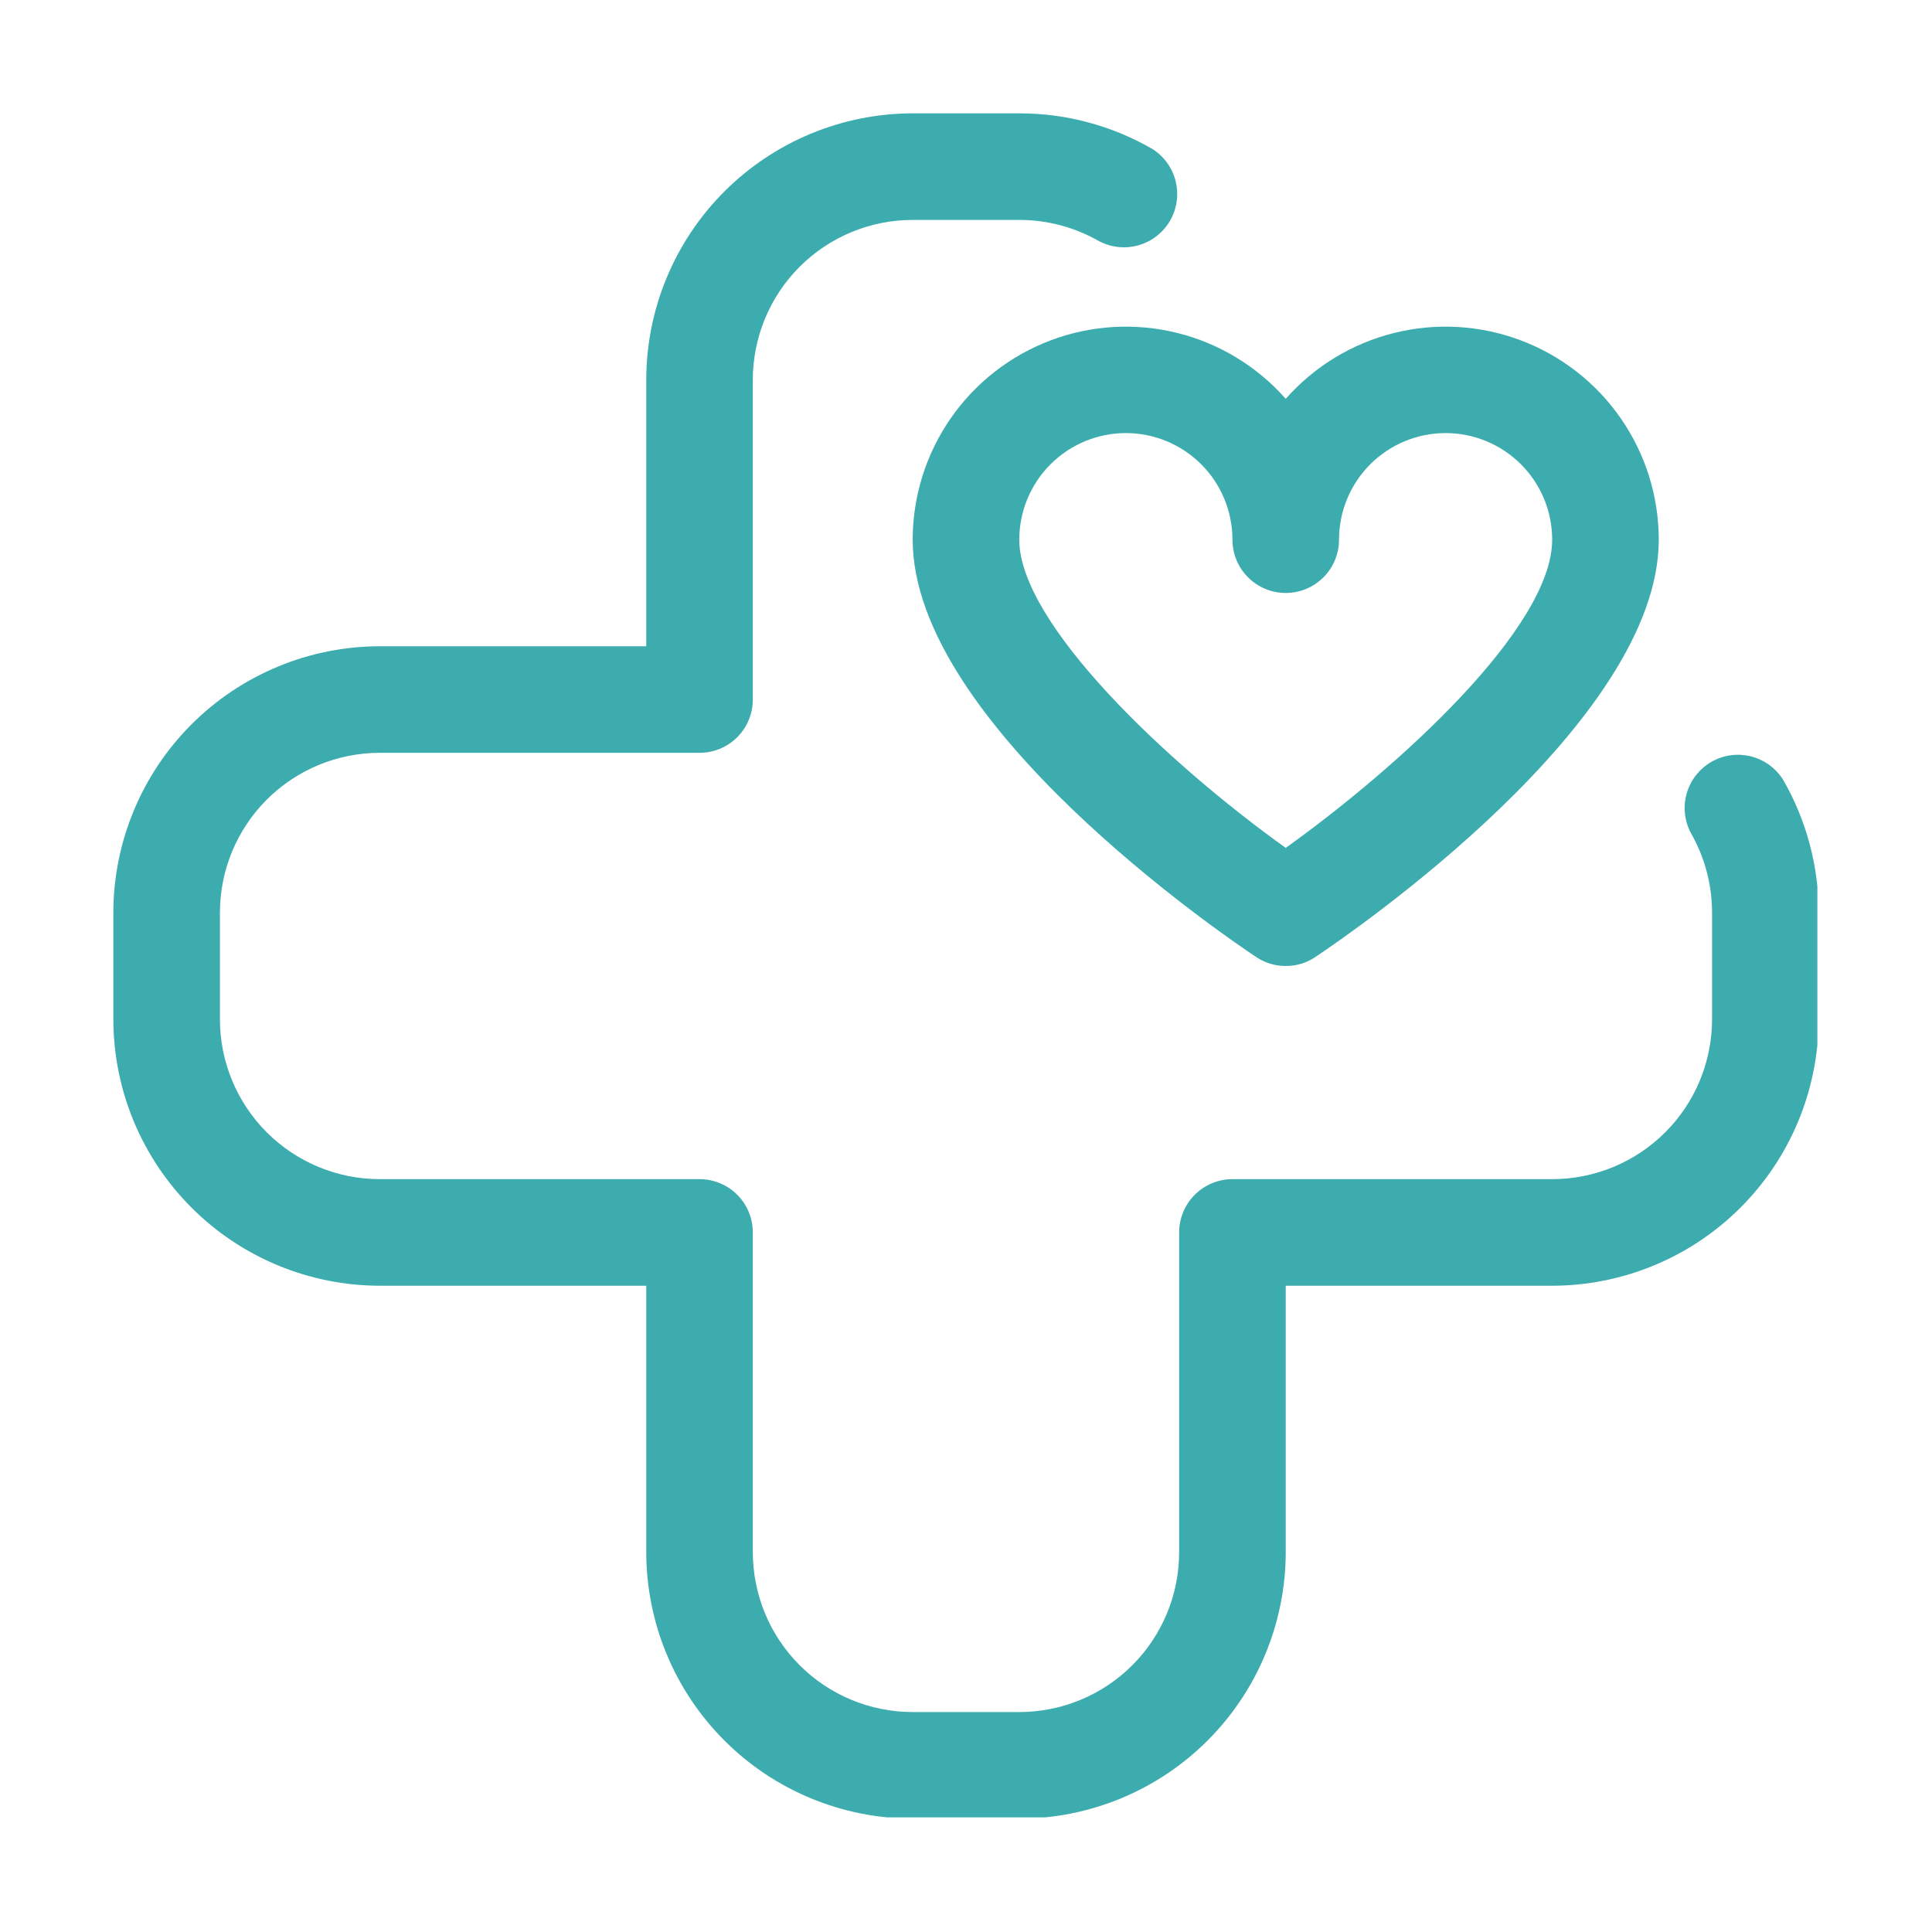 <svg xmlns="http://www.w3.org/2000/svg" xmlns:xlink="http://www.w3.org/1999/xlink" width="500" zoomAndPan="magnify" viewBox="0 0 375 375" height="500" preserveAspectRatio="xMidYMid meet" version="1.0"><defs><clipPath id="1425977721"><path d="M 22 22 L 352.75 22 L 352.75 352.75 L 22 352.75 Z M 22 22 " clip-rule="nonzero"/></clipPath></defs><rect x="-37.5" width="450" fill="#ffffff" y="-37.5" height="450" fill-opacity="1"/><rect x="-37.5" width="450" fill="#ffffff" y="-37.5" height="450" fill-opacity="1"/><g clip-path="url(#1425977721)"><path fill="#3cacae" d="M 197.84 352.996 L 177.152 352.996 C 175.461 352.992 173.77 352.91 172.086 352.742 C 170.402 352.574 168.73 352.324 167.07 351.992 C 165.406 351.66 163.77 351.246 162.148 350.754 C 160.527 350.262 158.938 349.691 157.371 349.043 C 155.809 348.395 154.277 347.668 152.785 346.871 C 151.293 346.07 149.844 345.203 148.434 344.262 C 147.027 343.32 145.668 342.312 144.359 341.238 C 143.051 340.164 141.801 339.027 140.602 337.828 C 139.406 336.633 138.27 335.379 137.195 334.07 C 136.121 332.762 135.113 331.402 134.172 329.996 C 133.23 328.59 132.359 327.137 131.562 325.645 C 130.762 324.152 130.039 322.625 129.391 321.059 C 128.738 319.496 128.168 317.902 127.676 316.285 C 127.184 314.664 126.77 313.023 126.441 311.363 C 126.109 309.703 125.859 308.031 125.691 306.344 C 125.523 304.66 125.438 302.969 125.438 301.277 L 125.438 249.559 L 73.719 249.559 C 72.023 249.559 70.336 249.473 68.648 249.305 C 66.965 249.137 65.293 248.887 63.633 248.555 C 61.973 248.223 60.332 247.812 58.711 247.316 C 57.09 246.824 55.5 246.254 53.934 245.605 C 52.371 244.957 50.844 244.234 49.352 243.434 C 47.855 242.637 46.406 241.766 45 240.824 C 43.59 239.883 42.234 238.875 40.926 237.801 C 39.617 236.727 38.363 235.59 37.164 234.395 C 35.969 233.195 34.832 231.941 33.758 230.633 C 32.684 229.324 31.676 227.969 30.734 226.559 C 29.793 225.152 28.922 223.703 28.125 222.207 C 27.324 220.715 26.602 219.188 25.953 217.625 C 25.305 216.059 24.734 214.469 24.238 212.848 C 23.746 211.227 23.336 209.586 23.004 207.926 C 22.672 206.266 22.422 204.594 22.254 202.91 C 22.086 201.223 22 199.535 22 197.84 L 22 177.152 C 22 175.461 22.086 173.77 22.254 172.086 C 22.422 170.402 22.672 168.73 23.004 167.07 C 23.336 165.406 23.746 163.77 24.238 162.148 C 24.734 160.527 25.305 158.938 25.953 157.371 C 26.602 155.809 27.324 154.277 28.125 152.785 C 28.922 151.293 29.793 149.844 30.734 148.434 C 31.676 147.027 32.684 145.668 33.758 144.359 C 34.832 143.051 35.969 141.801 37.164 140.602 C 38.363 139.406 39.617 138.27 40.926 137.195 C 42.234 136.121 43.59 135.113 45 134.172 C 46.406 133.23 47.855 132.359 49.352 131.562 C 50.844 130.762 52.371 130.039 53.934 129.391 C 55.5 128.738 57.09 128.168 58.711 127.676 C 60.332 127.184 61.973 126.77 63.633 126.441 C 65.293 126.109 66.965 125.859 68.648 125.691 C 70.336 125.523 72.023 125.438 73.719 125.438 L 125.438 125.438 L 125.438 73.719 C 125.438 72.023 125.523 70.336 125.691 68.648 C 125.859 66.965 126.109 65.293 126.441 63.633 C 126.77 61.973 127.184 60.332 127.676 58.711 C 128.168 57.09 128.738 55.5 129.391 53.934 C 130.039 52.371 130.762 50.844 131.562 49.352 C 132.359 47.855 133.23 46.406 134.172 45 C 135.113 43.59 136.121 42.234 137.195 40.926 C 138.27 39.617 139.406 38.363 140.602 37.164 C 141.801 35.969 143.051 34.832 144.359 33.758 C 145.668 32.684 147.027 31.676 148.434 30.734 C 149.844 29.793 151.293 28.922 152.785 28.125 C 154.277 27.324 155.809 26.602 157.371 25.953 C 158.938 25.305 160.527 24.734 162.148 24.238 C 163.77 23.746 165.406 23.336 167.07 23.004 C 168.73 22.672 170.402 22.422 172.086 22.254 C 173.77 22.086 175.461 22 177.152 22 L 197.84 22 C 202.379 21.996 206.844 22.582 211.227 23.758 C 215.613 24.934 219.77 26.656 223.699 28.93 C 224.258 29.285 224.777 29.688 225.258 30.141 C 225.738 30.598 226.168 31.09 226.555 31.629 C 226.941 32.164 227.27 32.734 227.547 33.336 C 227.824 33.934 228.039 34.555 228.199 35.199 C 228.355 35.84 228.449 36.492 228.48 37.152 C 228.516 37.812 228.484 38.469 228.391 39.121 C 228.297 39.777 228.141 40.414 227.926 41.039 C 227.711 41.664 227.438 42.262 227.105 42.836 C 226.777 43.406 226.395 43.941 225.961 44.441 C 225.527 44.941 225.051 45.395 224.531 45.801 C 224.008 46.207 223.457 46.562 222.867 46.863 C 222.277 47.164 221.668 47.41 221.031 47.594 C 220.398 47.777 219.75 47.898 219.094 47.961 C 218.438 48.02 217.777 48.016 217.121 47.949 C 216.461 47.887 215.816 47.758 215.184 47.566 C 214.551 47.379 213.941 47.129 213.355 46.824 C 210.996 45.469 208.5 44.438 205.871 43.738 C 203.238 43.035 200.562 42.684 197.84 42.688 L 177.152 42.688 C 176.137 42.688 175.125 42.738 174.113 42.836 C 173.102 42.938 172.098 43.086 171.102 43.281 C 170.102 43.48 169.117 43.727 168.145 44.023 C 167.172 44.316 166.219 44.66 165.277 45.047 C 164.34 45.438 163.422 45.871 162.527 46.352 C 161.629 46.828 160.758 47.352 159.914 47.918 C 159.07 48.48 158.254 49.086 157.469 49.73 C 156.684 50.375 155.93 51.059 155.211 51.773 C 154.492 52.492 153.812 53.246 153.168 54.031 C 152.523 54.816 151.918 55.633 151.352 56.477 C 150.789 57.324 150.266 58.191 149.785 59.09 C 149.309 59.984 148.875 60.902 148.484 61.844 C 148.098 62.781 147.754 63.738 147.461 64.711 C 147.164 65.684 146.918 66.668 146.719 67.664 C 146.52 68.66 146.371 69.664 146.273 70.676 C 146.172 71.688 146.121 72.703 146.121 73.719 L 146.121 135.777 C 146.121 136.457 146.055 137.133 145.926 137.797 C 145.793 138.465 145.594 139.109 145.336 139.738 C 145.074 140.363 144.758 140.961 144.379 141.527 C 144.004 142.09 143.574 142.613 143.094 143.094 C 142.613 143.574 142.09 144.004 141.527 144.379 C 140.961 144.758 140.363 145.074 139.738 145.336 C 139.109 145.594 138.465 145.793 137.797 145.926 C 137.133 146.055 136.457 146.121 135.777 146.121 L 73.719 146.121 C 72.703 146.121 71.688 146.172 70.676 146.273 C 69.664 146.371 68.66 146.52 67.664 146.719 C 66.668 146.918 65.684 147.164 64.711 147.461 C 63.738 147.754 62.781 148.098 61.844 148.484 C 60.902 148.875 59.984 149.309 59.09 149.785 C 58.191 150.266 57.324 150.789 56.477 151.352 C 55.633 151.918 54.816 152.523 54.031 153.168 C 53.246 153.812 52.492 154.492 51.773 155.211 C 51.059 155.93 50.375 156.684 49.73 157.469 C 49.086 158.254 48.48 159.07 47.918 159.914 C 47.352 160.758 46.828 161.629 46.352 162.527 C 45.871 163.422 45.438 164.34 45.047 165.277 C 44.66 166.219 44.316 167.172 44.023 168.145 C 43.727 169.117 43.48 170.102 43.281 171.102 C 43.086 172.098 42.938 173.102 42.836 174.113 C 42.738 175.125 42.688 176.137 42.688 177.152 L 42.688 197.84 C 42.688 198.855 42.738 199.871 42.836 200.883 C 42.938 201.895 43.086 202.898 43.281 203.895 C 43.48 204.891 43.727 205.875 44.023 206.848 C 44.316 207.82 44.66 208.777 45.047 209.715 C 45.438 210.656 45.871 211.574 46.352 212.469 C 46.828 213.363 47.352 214.234 47.918 215.082 C 48.48 215.926 49.086 216.742 49.73 217.527 C 50.375 218.312 51.059 219.066 51.773 219.781 C 52.492 220.5 53.246 221.184 54.031 221.828 C 54.816 222.473 55.633 223.078 56.477 223.641 C 57.324 224.207 58.191 224.73 59.09 225.207 C 59.984 225.688 60.902 226.121 61.844 226.512 C 62.781 226.898 63.738 227.242 64.711 227.535 C 65.684 227.832 66.668 228.078 67.664 228.277 C 68.66 228.473 69.664 228.621 70.676 228.723 C 71.688 228.82 72.703 228.871 73.719 228.871 L 135.777 228.871 C 136.457 228.871 137.133 228.938 137.797 229.07 C 138.465 229.203 139.109 229.398 139.738 229.66 C 140.363 229.918 140.961 230.238 141.527 230.613 C 142.09 230.992 142.613 231.422 143.094 231.902 C 143.574 232.383 144.004 232.902 144.379 233.469 C 144.758 234.035 145.074 234.629 145.336 235.258 C 145.594 235.883 145.793 236.531 145.926 237.199 C 146.055 237.863 146.121 238.535 146.121 239.215 L 146.121 301.277 C 146.121 302.293 146.172 303.309 146.273 304.32 C 146.371 305.332 146.52 306.336 146.719 307.332 C 146.918 308.328 147.164 309.312 147.461 310.285 C 147.754 311.258 148.098 312.215 148.484 313.152 C 148.875 314.09 149.309 315.008 149.785 315.906 C 150.266 316.801 150.789 317.672 151.352 318.516 C 151.918 319.363 152.523 320.176 153.168 320.965 C 153.812 321.75 154.492 322.5 155.211 323.219 C 155.93 323.938 156.684 324.621 157.469 325.266 C 158.254 325.91 159.07 326.516 159.914 327.078 C 160.758 327.645 161.629 328.164 162.527 328.645 C 163.422 329.125 164.34 329.559 165.277 329.945 C 166.219 330.336 167.172 330.676 168.145 330.973 C 169.117 331.266 170.102 331.512 171.102 331.711 C 172.098 331.91 173.102 332.059 174.113 332.16 C 175.125 332.258 176.137 332.309 177.152 332.309 L 197.84 332.309 C 198.855 332.309 199.871 332.258 200.883 332.16 C 201.895 332.059 202.898 331.91 203.895 331.711 C 204.891 331.512 205.875 331.266 206.848 330.973 C 207.82 330.676 208.777 330.336 209.715 329.945 C 210.656 329.559 211.574 329.125 212.469 328.645 C 213.363 328.164 214.234 327.645 215.082 327.078 C 215.926 326.516 216.742 325.91 217.527 325.266 C 218.312 324.621 219.066 323.938 219.781 323.219 C 220.5 322.5 221.184 321.75 221.828 320.965 C 222.473 320.176 223.078 319.363 223.641 318.516 C 224.207 317.672 224.73 316.801 225.207 315.906 C 225.688 315.008 226.121 314.09 226.512 313.152 C 226.898 312.215 227.242 311.258 227.535 310.285 C 227.832 309.312 228.078 308.328 228.277 307.332 C 228.473 306.336 228.621 305.332 228.723 304.32 C 228.82 303.309 228.871 302.293 228.871 301.277 L 228.871 239.215 C 228.871 238.535 228.938 237.863 229.07 237.199 C 229.203 236.531 229.398 235.883 229.66 235.258 C 229.918 234.629 230.238 234.035 230.613 233.469 C 230.992 232.902 231.422 232.383 231.902 231.902 C 232.383 231.422 232.902 230.992 233.469 230.613 C 234.035 230.238 234.629 229.918 235.258 229.66 C 235.883 229.398 236.531 229.203 237.199 229.07 C 237.863 228.938 238.535 228.871 239.215 228.871 L 301.277 228.871 C 302.293 228.871 303.309 228.82 304.32 228.723 C 305.332 228.621 306.336 228.473 307.332 228.277 C 308.328 228.078 309.312 227.832 310.285 227.535 C 311.258 227.242 312.215 226.898 313.152 226.512 C 314.09 226.121 315.008 225.688 315.906 225.207 C 316.801 224.73 317.672 224.207 318.516 223.641 C 319.363 223.078 320.176 222.473 320.965 221.828 C 321.75 221.184 322.5 220.5 323.219 219.781 C 323.938 219.066 324.621 218.312 325.266 217.527 C 325.91 216.742 326.516 215.926 327.078 215.082 C 327.645 214.234 328.164 213.363 328.645 212.469 C 329.125 211.574 329.559 210.656 329.945 209.715 C 330.336 208.777 330.676 207.82 330.973 206.848 C 331.266 205.875 331.512 204.891 331.711 203.895 C 331.91 202.898 332.059 201.895 332.16 200.883 C 332.258 199.871 332.309 198.855 332.309 197.84 L 332.309 177.152 C 332.309 174.43 331.961 171.754 331.258 169.125 C 330.559 166.492 329.527 164 328.172 161.637 C 327.863 161.055 327.617 160.445 327.426 159.809 C 327.238 159.176 327.109 158.531 327.043 157.875 C 326.977 157.219 326.977 156.559 327.035 155.902 C 327.098 155.242 327.219 154.598 327.402 153.961 C 327.586 153.328 327.828 152.715 328.129 152.129 C 328.43 151.539 328.785 150.984 329.195 150.465 C 329.602 149.945 330.055 149.469 330.555 149.035 C 331.051 148.602 331.586 148.219 332.16 147.887 C 332.73 147.559 333.332 147.285 333.953 147.07 C 334.578 146.852 335.219 146.699 335.871 146.605 C 336.527 146.512 337.184 146.48 337.844 146.512 C 338.504 146.547 339.156 146.641 339.797 146.797 C 340.438 146.953 341.059 147.172 341.66 147.449 C 342.262 147.723 342.828 148.055 343.367 148.441 C 343.902 148.824 344.398 149.258 344.852 149.738 C 345.305 150.219 345.711 150.738 346.066 151.293 C 348.34 155.223 350.062 159.383 351.238 163.766 C 352.414 168.152 353 172.613 352.996 177.152 L 352.996 197.84 C 352.992 199.535 352.91 201.223 352.742 202.91 C 352.574 204.594 352.324 206.266 351.992 207.926 C 351.66 209.586 351.246 211.227 350.754 212.848 C 350.262 214.469 349.691 216.059 349.043 217.625 C 348.395 219.188 347.668 220.715 346.871 222.207 C 346.07 223.703 345.203 225.152 344.262 226.559 C 343.32 227.969 342.312 229.324 341.238 230.633 C 340.164 231.941 339.027 233.195 337.828 234.395 C 336.633 235.59 335.379 236.727 334.07 237.801 C 332.762 238.875 331.402 239.883 329.996 240.824 C 328.59 241.766 327.137 242.637 325.645 243.434 C 324.152 244.234 322.625 244.957 321.059 245.605 C 319.496 246.254 317.902 246.824 316.285 247.316 C 314.664 247.812 313.023 248.223 311.363 248.555 C 309.703 248.887 308.031 249.137 306.344 249.305 C 304.66 249.473 302.969 249.559 301.277 249.559 L 249.559 249.559 L 249.559 301.277 C 249.559 302.969 249.473 304.66 249.305 306.344 C 249.137 308.031 248.887 309.703 248.555 311.363 C 248.223 313.023 247.812 314.664 247.316 316.285 C 246.824 317.902 246.254 319.496 245.605 321.059 C 244.957 322.625 244.234 324.152 243.434 325.645 C 242.637 327.137 241.766 328.59 240.824 329.996 C 239.883 331.402 238.875 332.762 237.801 334.07 C 236.727 335.379 235.59 336.633 234.395 337.828 C 233.195 339.027 231.941 340.164 230.633 341.238 C 229.324 342.312 227.969 343.32 226.559 344.262 C 225.152 345.203 223.703 346.07 222.207 346.871 C 220.715 347.668 219.188 348.395 217.625 349.043 C 216.059 349.691 214.469 350.262 212.848 350.754 C 211.227 351.246 209.586 351.66 207.926 351.992 C 206.266 352.324 204.594 352.574 202.91 352.742 C 201.223 352.91 199.535 352.992 197.84 352.996 Z M 197.84 352.996 " fill-opacity="1" fill-rule="nonzero"/></g><path fill="#3cacae" d="M 249.559 187.496 C 247.469 187.496 245.555 186.918 243.82 185.758 C 236.992 181.207 177.152 140.289 177.152 104.75 C 177.156 102.66 177.312 100.582 177.629 98.52 C 177.945 96.453 178.414 94.426 179.039 92.434 C 179.66 90.441 180.43 88.504 181.348 86.629 C 182.262 84.75 183.316 82.953 184.504 81.238 C 185.691 79.52 187 77.902 188.434 76.383 C 189.867 74.863 191.406 73.461 193.055 72.176 C 194.699 70.891 196.434 69.734 198.254 68.711 C 200.074 67.688 201.961 66.809 203.914 66.07 C 205.867 65.332 207.867 64.746 209.906 64.309 C 211.949 63.875 214.016 63.598 216.098 63.473 C 218.184 63.352 220.266 63.387 222.344 63.578 C 224.426 63.77 226.477 64.121 228.504 64.625 C 230.531 65.125 232.508 65.781 234.438 66.582 C 236.363 67.387 238.219 68.328 240.004 69.414 C 241.789 70.496 243.484 71.711 245.086 73.051 C 246.688 74.391 248.18 75.844 249.559 77.41 C 250.941 75.844 252.434 74.391 254.035 73.051 C 255.633 71.711 257.328 70.496 259.113 69.414 C 260.898 68.328 262.754 67.387 264.684 66.582 C 266.609 65.781 268.586 65.125 270.613 64.625 C 272.641 64.121 274.695 63.77 276.773 63.578 C 278.852 63.387 280.934 63.352 283.02 63.473 C 285.105 63.598 287.168 63.875 289.211 64.309 C 291.254 64.746 293.25 65.332 295.203 66.07 C 297.16 66.809 299.047 67.688 300.867 68.711 C 302.688 69.734 304.418 70.891 306.066 72.176 C 307.711 73.461 309.25 74.863 310.684 76.383 C 312.117 77.902 313.426 79.52 314.617 81.238 C 315.805 82.953 316.855 84.75 317.773 86.629 C 318.688 88.504 319.457 90.441 320.082 92.434 C 320.703 94.426 321.172 96.453 321.488 98.52 C 321.805 100.582 321.965 102.66 321.965 104.75 C 321.965 140.289 262.125 181.207 255.301 185.758 C 253.562 186.918 251.648 187.496 249.559 187.496 Z M 218.527 84.062 C 217.852 84.062 217.176 84.094 216.5 84.16 C 215.828 84.227 215.156 84.328 214.492 84.457 C 213.828 84.59 213.172 84.754 212.523 84.953 C 211.875 85.148 211.238 85.375 210.613 85.637 C 209.984 85.895 209.375 86.184 208.777 86.504 C 208.18 86.824 207.598 87.172 207.035 87.547 C 206.473 87.926 205.93 88.328 205.406 88.758 C 204.879 89.188 204.379 89.641 203.898 90.121 C 203.422 90.598 202.965 91.102 202.535 91.625 C 202.105 92.148 201.703 92.691 201.328 93.254 C 200.949 93.82 200.602 94.398 200.285 94.996 C 199.965 95.594 199.676 96.207 199.414 96.832 C 199.156 97.457 198.93 98.094 198.73 98.742 C 198.535 99.391 198.371 100.047 198.238 100.711 C 198.105 101.379 198.008 102.047 197.941 102.719 C 197.875 103.395 197.84 104.07 197.84 104.75 C 197.84 120.957 226.398 147.996 249.559 164.574 C 271.613 148.77 301.277 121.754 301.277 104.75 C 301.277 104.07 301.242 103.395 301.176 102.719 C 301.109 102.047 301.012 101.379 300.879 100.711 C 300.746 100.047 300.582 99.391 300.387 98.742 C 300.191 98.094 299.961 97.457 299.703 96.832 C 299.441 96.207 299.152 95.594 298.836 94.996 C 298.516 94.398 298.168 93.82 297.789 93.254 C 297.414 92.691 297.012 92.148 296.582 91.625 C 296.152 91.102 295.695 90.598 295.219 90.121 C 294.738 89.641 294.238 89.188 293.715 88.758 C 293.191 88.328 292.648 87.926 292.082 87.547 C 291.52 87.172 290.941 86.824 290.344 86.504 C 289.746 86.184 289.133 85.895 288.508 85.637 C 287.879 85.375 287.242 85.148 286.594 84.953 C 285.945 84.754 285.289 84.59 284.625 84.457 C 283.961 84.328 283.293 84.227 282.617 84.16 C 281.945 84.094 281.27 84.062 280.59 84.062 C 279.914 84.062 279.238 84.094 278.562 84.16 C 277.887 84.227 277.219 84.328 276.555 84.457 C 275.891 84.59 275.234 84.754 274.586 84.953 C 273.938 85.148 273.301 85.375 272.672 85.637 C 272.047 85.895 271.438 86.184 270.84 86.504 C 270.242 86.824 269.66 87.172 269.098 87.547 C 268.535 87.926 267.988 88.328 267.465 88.758 C 266.941 89.188 266.441 89.641 265.961 90.121 C 265.484 90.598 265.027 91.102 264.598 91.625 C 264.168 92.148 263.766 92.691 263.391 93.254 C 263.012 93.82 262.664 94.398 262.344 94.996 C 262.027 95.594 261.738 96.207 261.477 96.832 C 261.219 97.457 260.988 98.094 260.793 98.742 C 260.598 99.391 260.434 100.047 260.301 100.711 C 260.168 101.379 260.07 102.047 260.004 102.719 C 259.938 103.395 259.902 104.07 259.902 104.75 C 259.902 105.426 259.836 106.102 259.703 106.766 C 259.57 107.434 259.375 108.078 259.117 108.707 C 258.855 109.336 258.535 109.93 258.16 110.496 C 257.781 111.059 257.352 111.582 256.875 112.062 C 256.395 112.543 255.871 112.973 255.305 113.348 C 254.742 113.727 254.145 114.043 253.516 114.305 C 252.891 114.566 252.242 114.762 251.578 114.895 C 250.91 115.027 250.238 115.094 249.559 115.094 C 248.879 115.094 248.207 115.027 247.543 114.895 C 246.875 114.762 246.227 114.566 245.602 114.305 C 244.973 114.043 244.379 113.727 243.812 113.348 C 243.246 112.973 242.727 112.543 242.246 112.062 C 241.766 111.582 241.336 111.059 240.957 110.496 C 240.582 109.93 240.262 109.336 240.004 108.707 C 239.742 108.078 239.547 107.434 239.414 106.766 C 239.281 106.102 239.215 105.426 239.215 104.75 C 239.215 104.07 239.184 103.395 239.117 102.719 C 239.051 102.047 238.949 101.379 238.816 100.711 C 238.688 100.047 238.52 99.391 238.324 98.742 C 238.129 98.094 237.898 97.457 237.641 96.832 C 237.383 96.207 237.094 95.594 236.773 94.996 C 236.453 94.398 236.105 93.82 235.73 93.254 C 235.352 92.691 234.949 92.148 234.52 91.625 C 234.09 91.102 233.637 90.598 233.156 90.121 C 232.676 89.641 232.176 89.188 231.652 88.758 C 231.129 88.328 230.586 87.926 230.023 87.547 C 229.457 87.172 228.879 86.824 228.281 86.504 C 227.684 86.184 227.07 85.895 226.445 85.637 C 225.82 85.375 225.184 85.148 224.535 84.953 C 223.887 84.754 223.23 84.59 222.562 84.457 C 221.898 84.328 221.23 84.227 220.555 84.16 C 219.883 84.094 219.207 84.062 218.527 84.062 Z M 218.527 84.062 " fill-opacity="1" fill-rule="nonzero"/></svg>